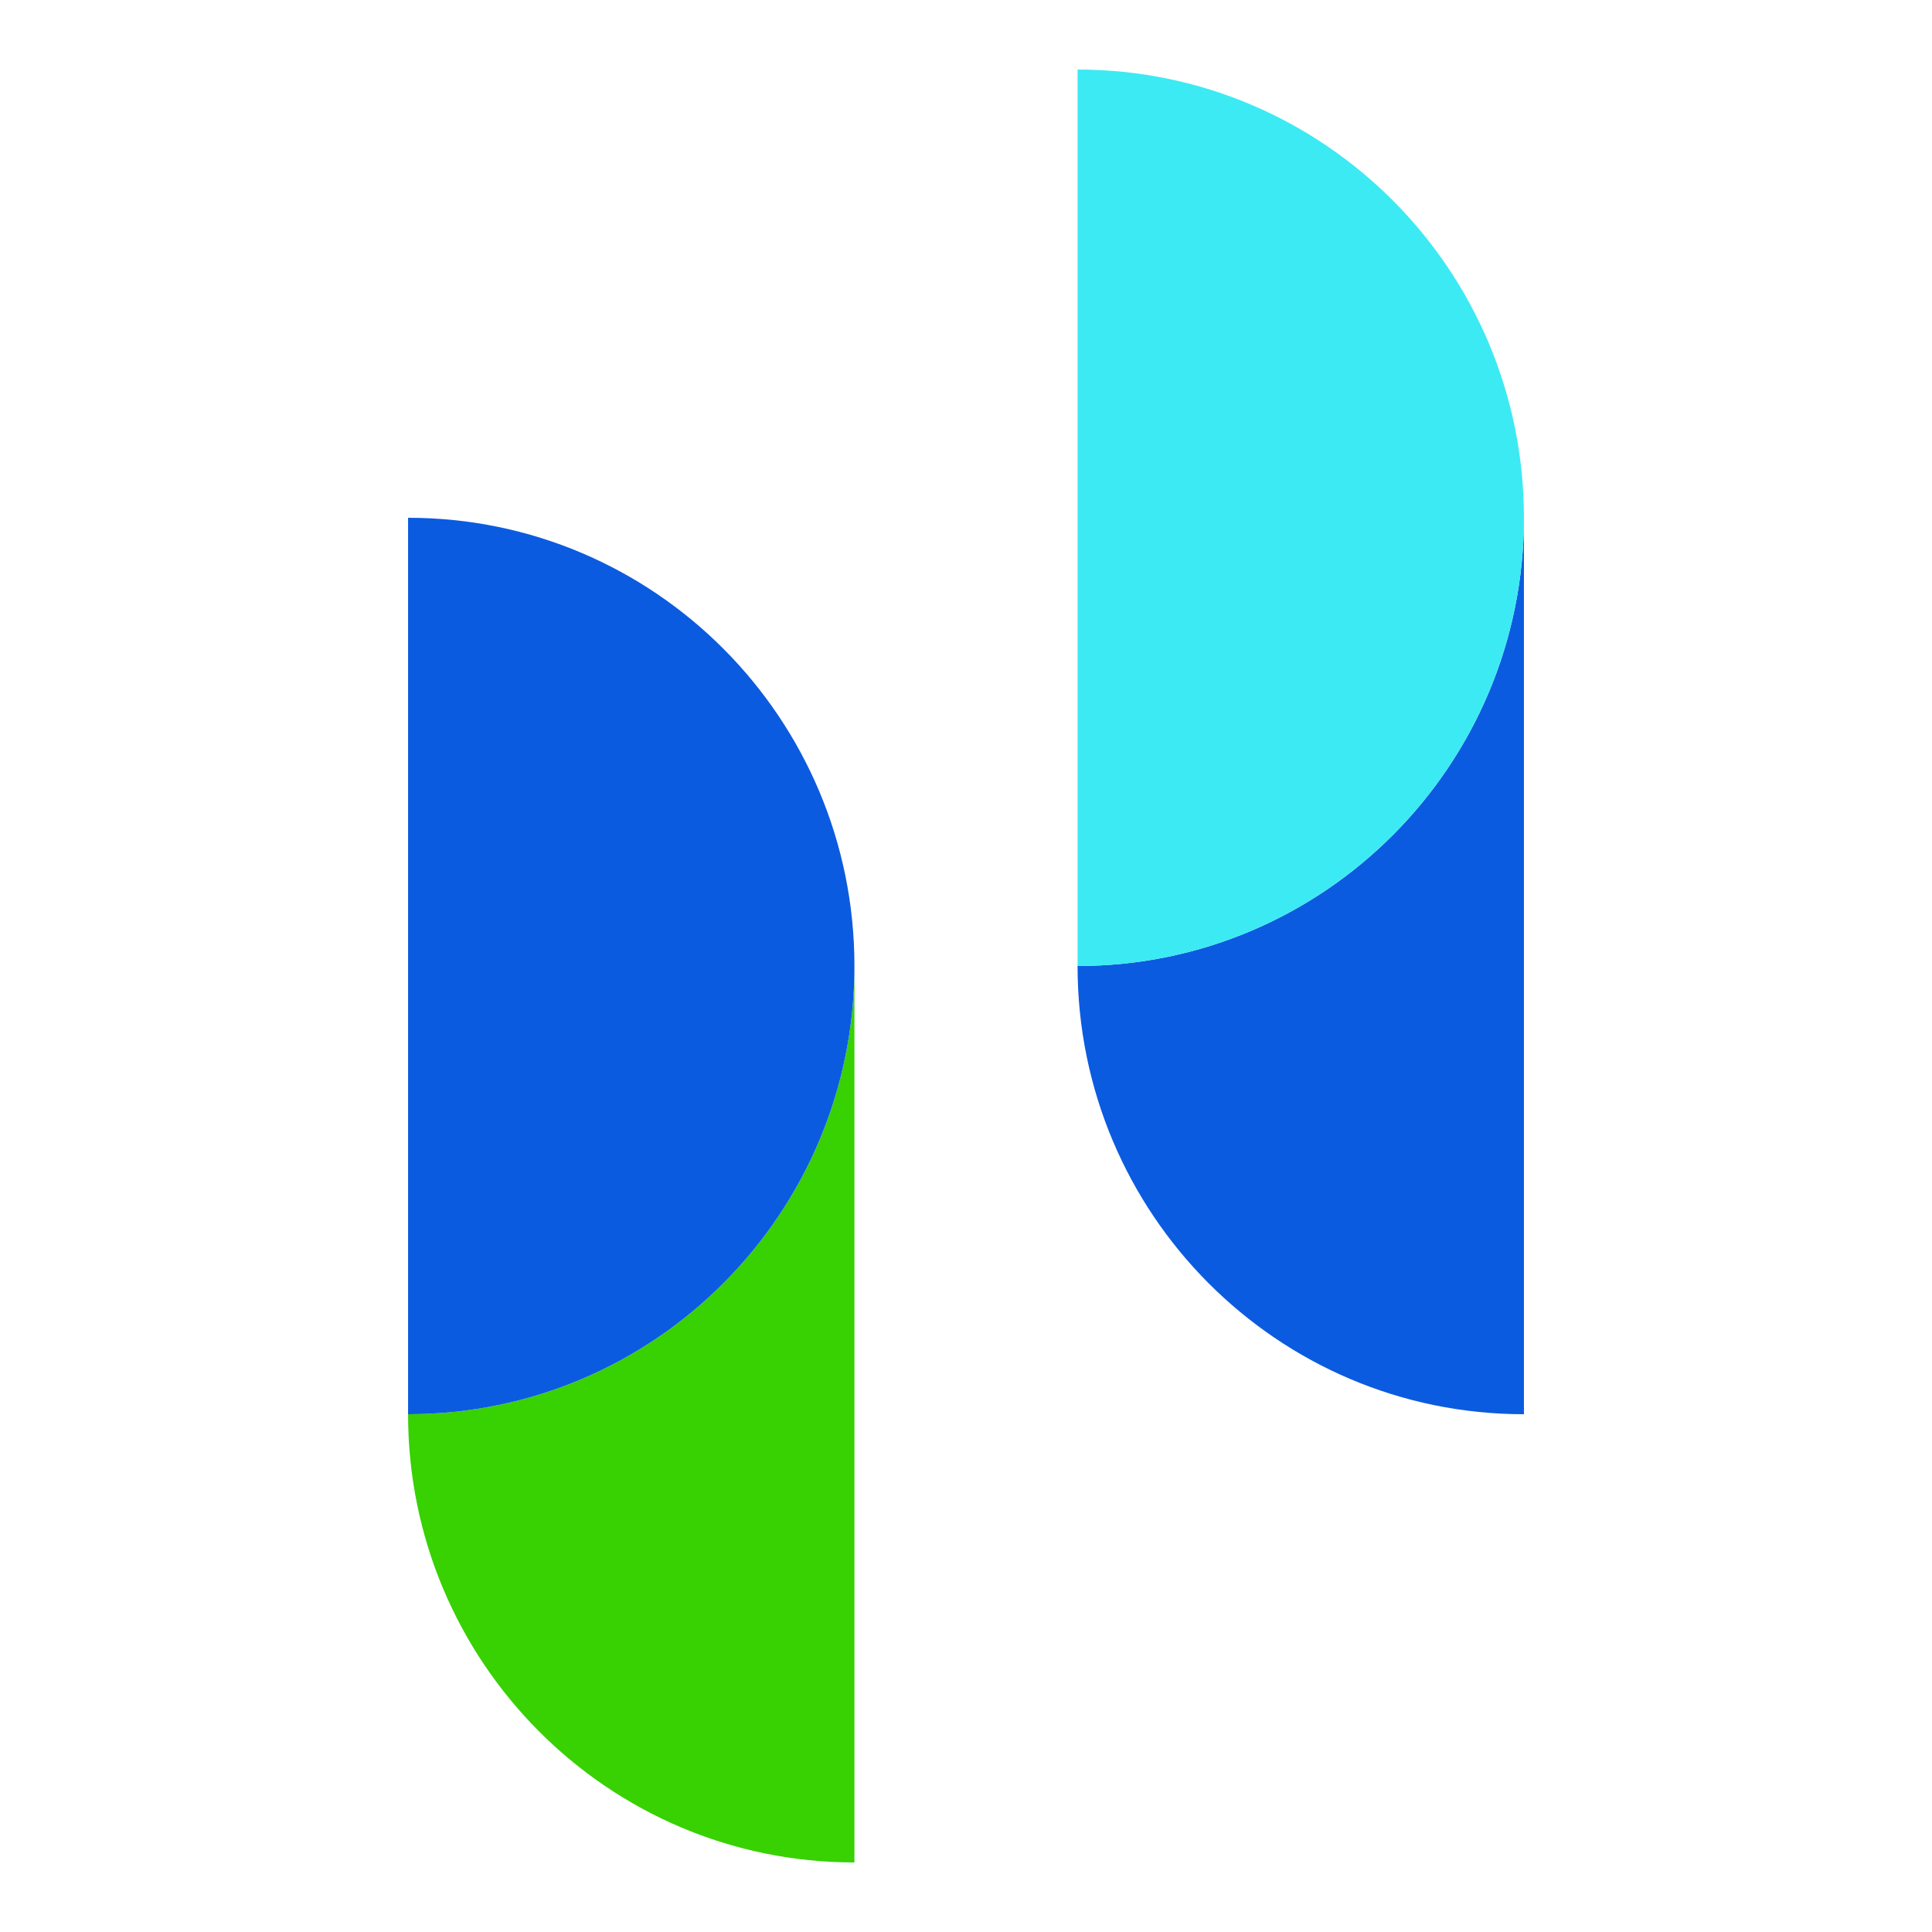 <svg width="150" height="150" viewBox="0 0 150 150" fill="none" xmlns="http://www.w3.org/2000/svg">
<g clip-path="url(#clip0_1031_2)">
<g clip-path="url(#clip1_1031_2)">
<path d="M31.682 109.8C31.682 129.02 47.198 144.6 66.338 144.6V75C66.338 94.22 50.822 109.8 31.686 109.8" fill="#38D102"/>
<path d="M31.682 40.2V109.8C50.822 109.8 66.338 94.22 66.338 75C66.338 55.78 50.822 40.2 31.686 40.2M83.662 75C83.662 94.22 99.178 109.8 118.318 109.8V40.2C118.318 59.42 102.808 75 83.668 75" fill="#0B5BE0"/>
<path d="M83.662 5.4V75C102.802 75 118.318 59.42 118.318 40.2C118.318 20.98 102.8 5.4 83.668 5.4" fill="#3CEAF3"/>
</g>
</g>
<defs>
<clipPath id="clip0_1031_2">
<rect width="150" height="150" fill="white"/>
</clipPath>
<clipPath id="clip1_1031_2">
<rect width="150" height="150" fill="white"/>
</clipPath>
</defs>
</svg>
